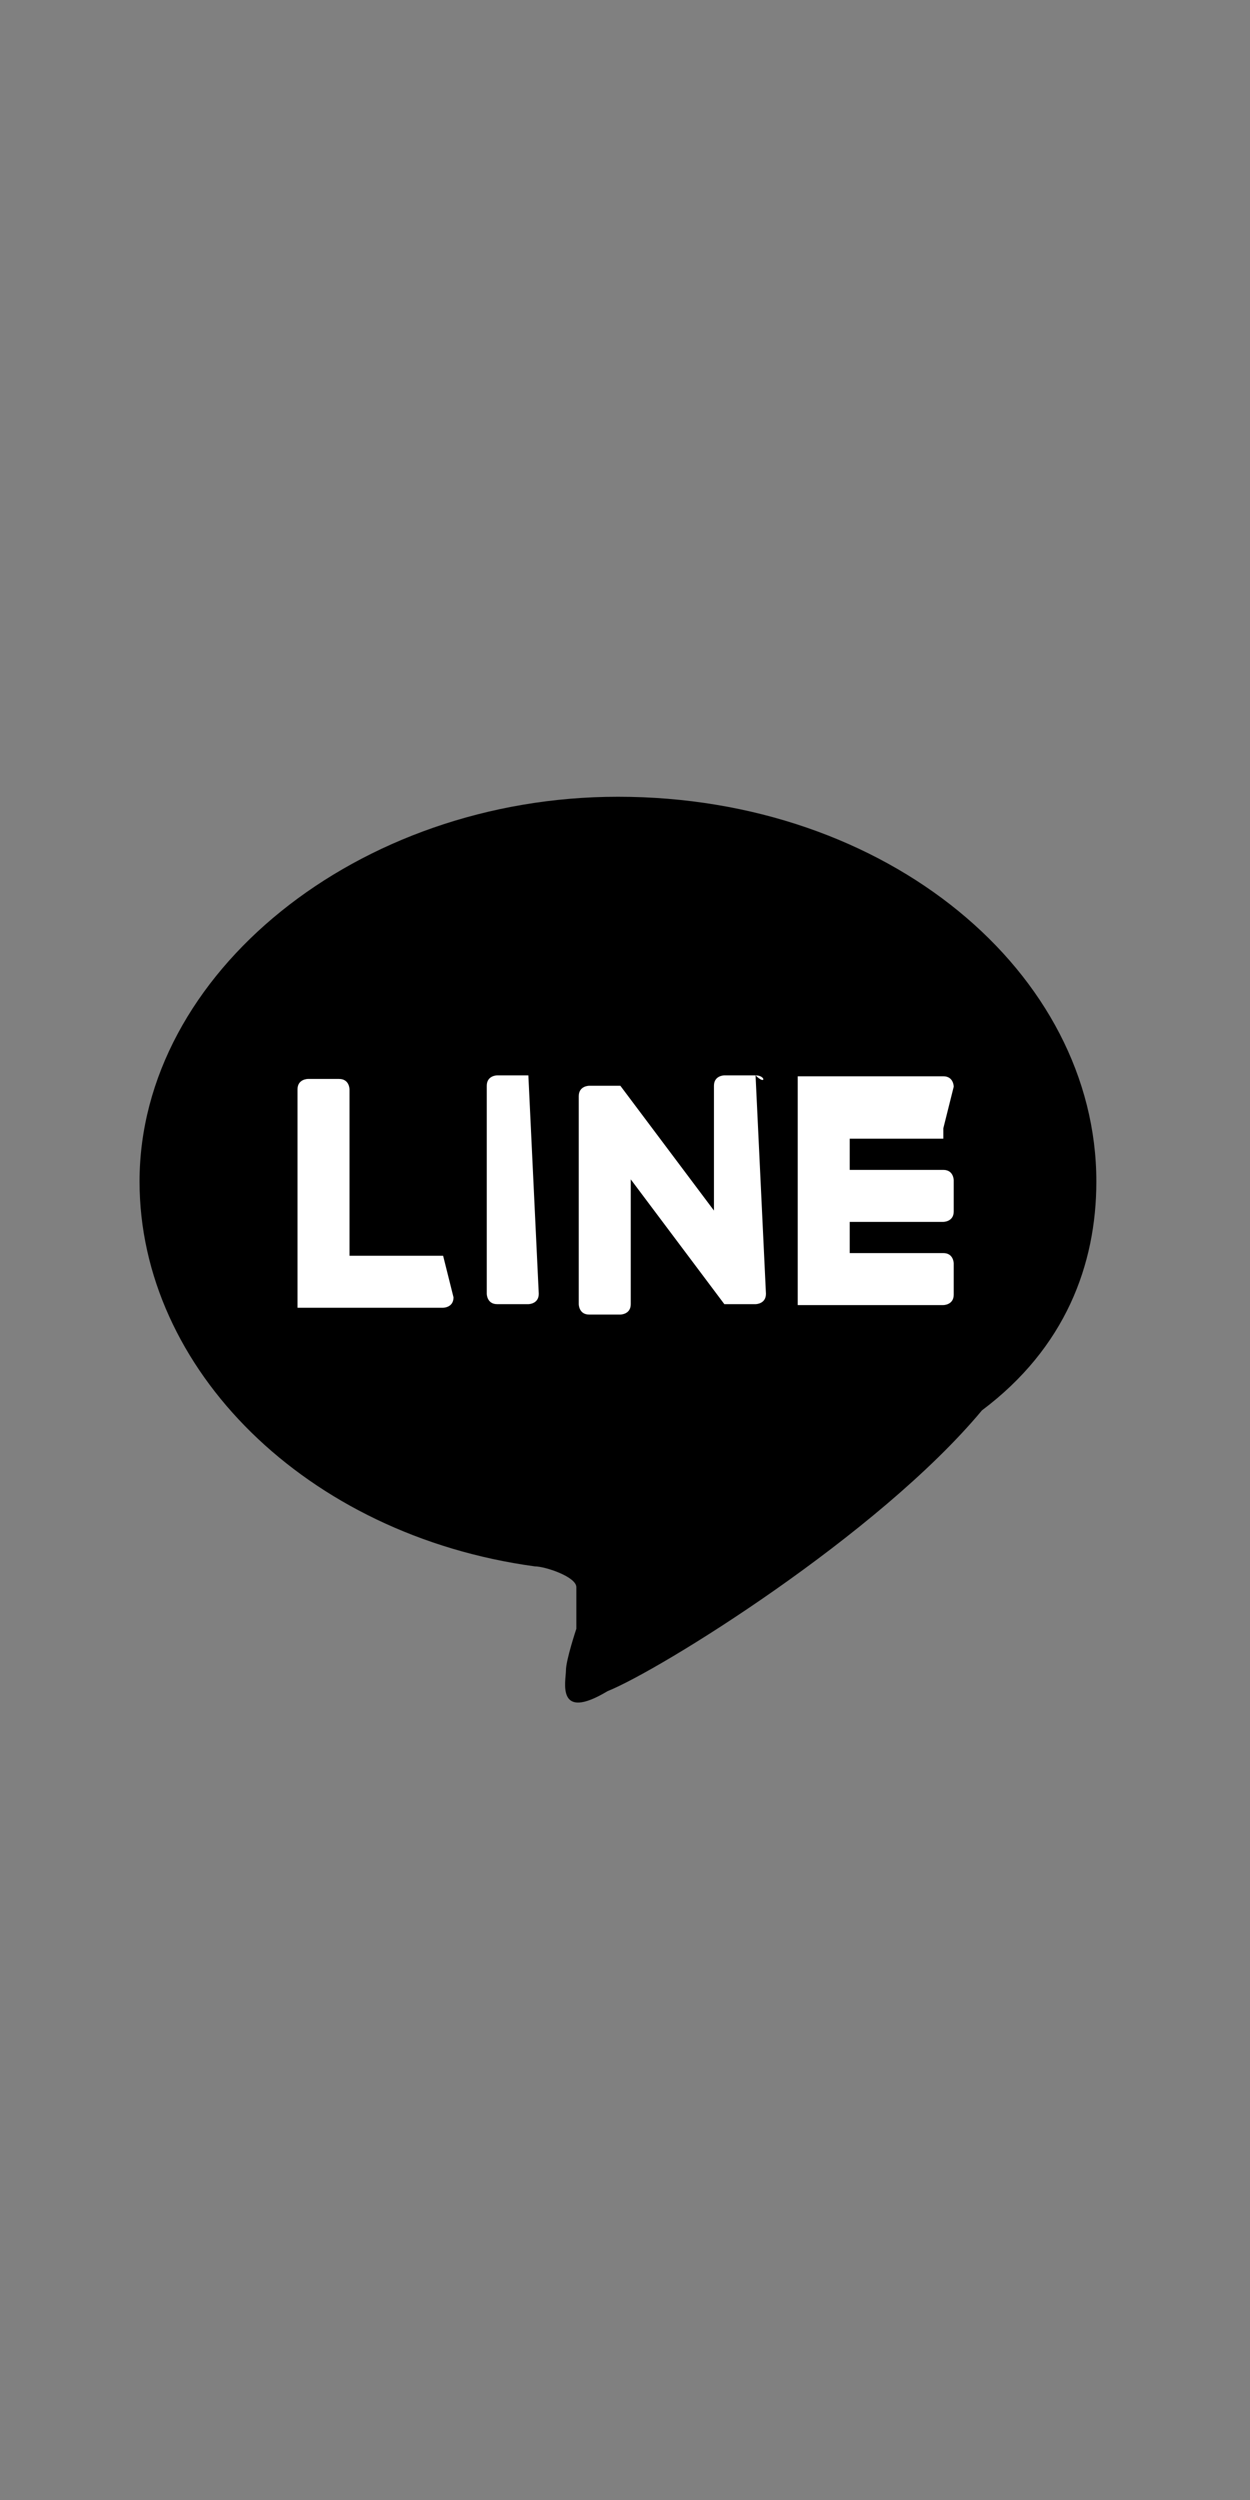 <?xml version="1.0" encoding="utf-8"?>
<!-- Generator: Adobe Illustrator 25.3.1, SVG Export Plug-In . SVG Version: 6.00 Build 0)  -->
<svg version="1.1" id="レイヤー_1" xmlns="http://www.w3.org/2000/svg" xmlns:xlink="http://www.w3.org/1999/xlink" x="0px"
	 y="0px" width="20px" height="40px" viewBox="0 0 20 40" style="enable-background:new 0 0 20 40;" xml:space="preserve">
<rect x="0" y="0" width="20" height="40" fill="#808080" stroke="none"/>
<style type="text/css">
	.st0{fill:#FFFFFF;}
</style>
<g id="g7930_1_">
	<g id="g7962_1_" transform="matrix(1.664,0,0,1.664,546.028,375.001)">
		<path id="path7964_1_" d="M-317.6-214c0-2-2-3.7-4.6-3.7c-2.5,0-4.6,1.7-4.6,3.7c0,1.8,1.6,3.4,3.8,3.7c0.1,0,0.4,0.1,0.4,0.2
			c0,0.1,0,0.3,0,0.4c0,0-0.1,0.3-0.1,0.4c0,0.1-0.1,0.5,0.4,0.2c0.5-0.2,2.6-1.5,3.6-2.7h0C-317.9-212.4-317.6-213.2-317.6-214"/>
	</g>
	<g id="g7966_1_" transform="matrix(1.664,0,0,1.664,441.593,393.769)">
		<path id="path7968_1_" class="st0" d="M-260.3-226.3h-0.3c0,0-0.1,0-0.1,0.1v2c0,0,0,0.1,0.1,0.1h0.3c0,0,0.1,0,0.1-0.1
			L-260.3-226.3C-260.2-226.2-260.3-226.3-260.3-226.3"/>
	</g>
	<g id="g7970_1_" transform="matrix(1.664,0,0,1.664,483.5,393.769)">
		<path id="path7972_1_" class="st0" d="M-283.3-226.3h-0.3c0,0-0.1,0-0.1,0.1v1.2l-0.9-1.2c0,0,0,0,0,0l0,0c0,0,0,0,0,0
			c0,0,0,0,0,0c0,0,0,0,0,0c0,0,0,0,0,0c0,0,0,0,0,0c0,0,0,0,0,0c0,0,0,0,0,0c0,0,0,0,0,0c0,0,0,0,0,0c0,0,0,0,0,0c0,0,0,0,0,0
			c0,0,0,0,0,0c0,0,0,0,0,0c0,0,0,0,0,0c0,0,0,0,0,0c0,0,0,0,0,0c0,0,0,0,0,0h-0.3c0,0-0.1,0-0.1,0.1v2c0,0,0,0.1,0.1,0.1h0.3
			c0,0,0.1,0,0.1-0.1v-1.2l0.9,1.2c0,0,0,0,0,0c0,0,0,0,0,0c0,0,0,0,0,0c0,0,0,0,0,0c0,0,0,0,0,0c0,0,0,0,0,0c0,0,0,0,0,0
			c0,0,0,0,0,0c0,0,0,0,0,0c0,0,0,0,0,0h0.3c0,0,0.1,0,0.1-0.1L-283.3-226.3C-283.2-226.2-283.2-226.3-283.3-226.3"/>
	</g>
	<g id="g7974_1_" transform="matrix(1.664,0,0,1.664,426.917,362.044)">
		<path id="path7976_1_" class="st0" d="M-252.3-205.5h-0.9v-1.6c0,0,0-0.1-0.1-0.1h-0.3c0,0-0.1,0-0.1,0.1v2v0c0,0,0,0,0,0.1
			c0,0,0,0,0,0c0,0,0,0,0,0c0,0,0,0,0.1,0h0h1.3c0,0,0.1,0,0.1-0.1L-252.3-205.5C-252.2-205.5-252.2-205.5-252.3-205.5"/>
	</g>
	<g id="g7978_1_" transform="matrix(1.664,0,0,1.664,517.122,384.299)">
		<path id="path7980_1_" class="st0" d="M-301.7-220.1C-301.7-220.1-301.6-220.1-301.7-220.1l0.1-0.4c0,0,0-0.1-0.1-0.1h-1.3h0
			c0,0,0,0-0.1,0c0,0,0,0,0,0c0,0,0,0,0,0c0,0,0,0,0,0.1v0v2v0c0,0,0,0,0,0.1c0,0,0,0,0,0c0,0,0,0,0,0c0,0,0,0,0.1,0h0h1.3
			c0,0,0.1,0,0.1-0.1v-0.3c0,0,0-0.1-0.1-0.1h-0.9v-0.3h0.9c0,0,0.1,0,0.1-0.1v-0.3c0,0,0-0.1-0.1-0.1h-0.9v-0.3H-301.7z"/>
	</g>
</g>
</svg>
